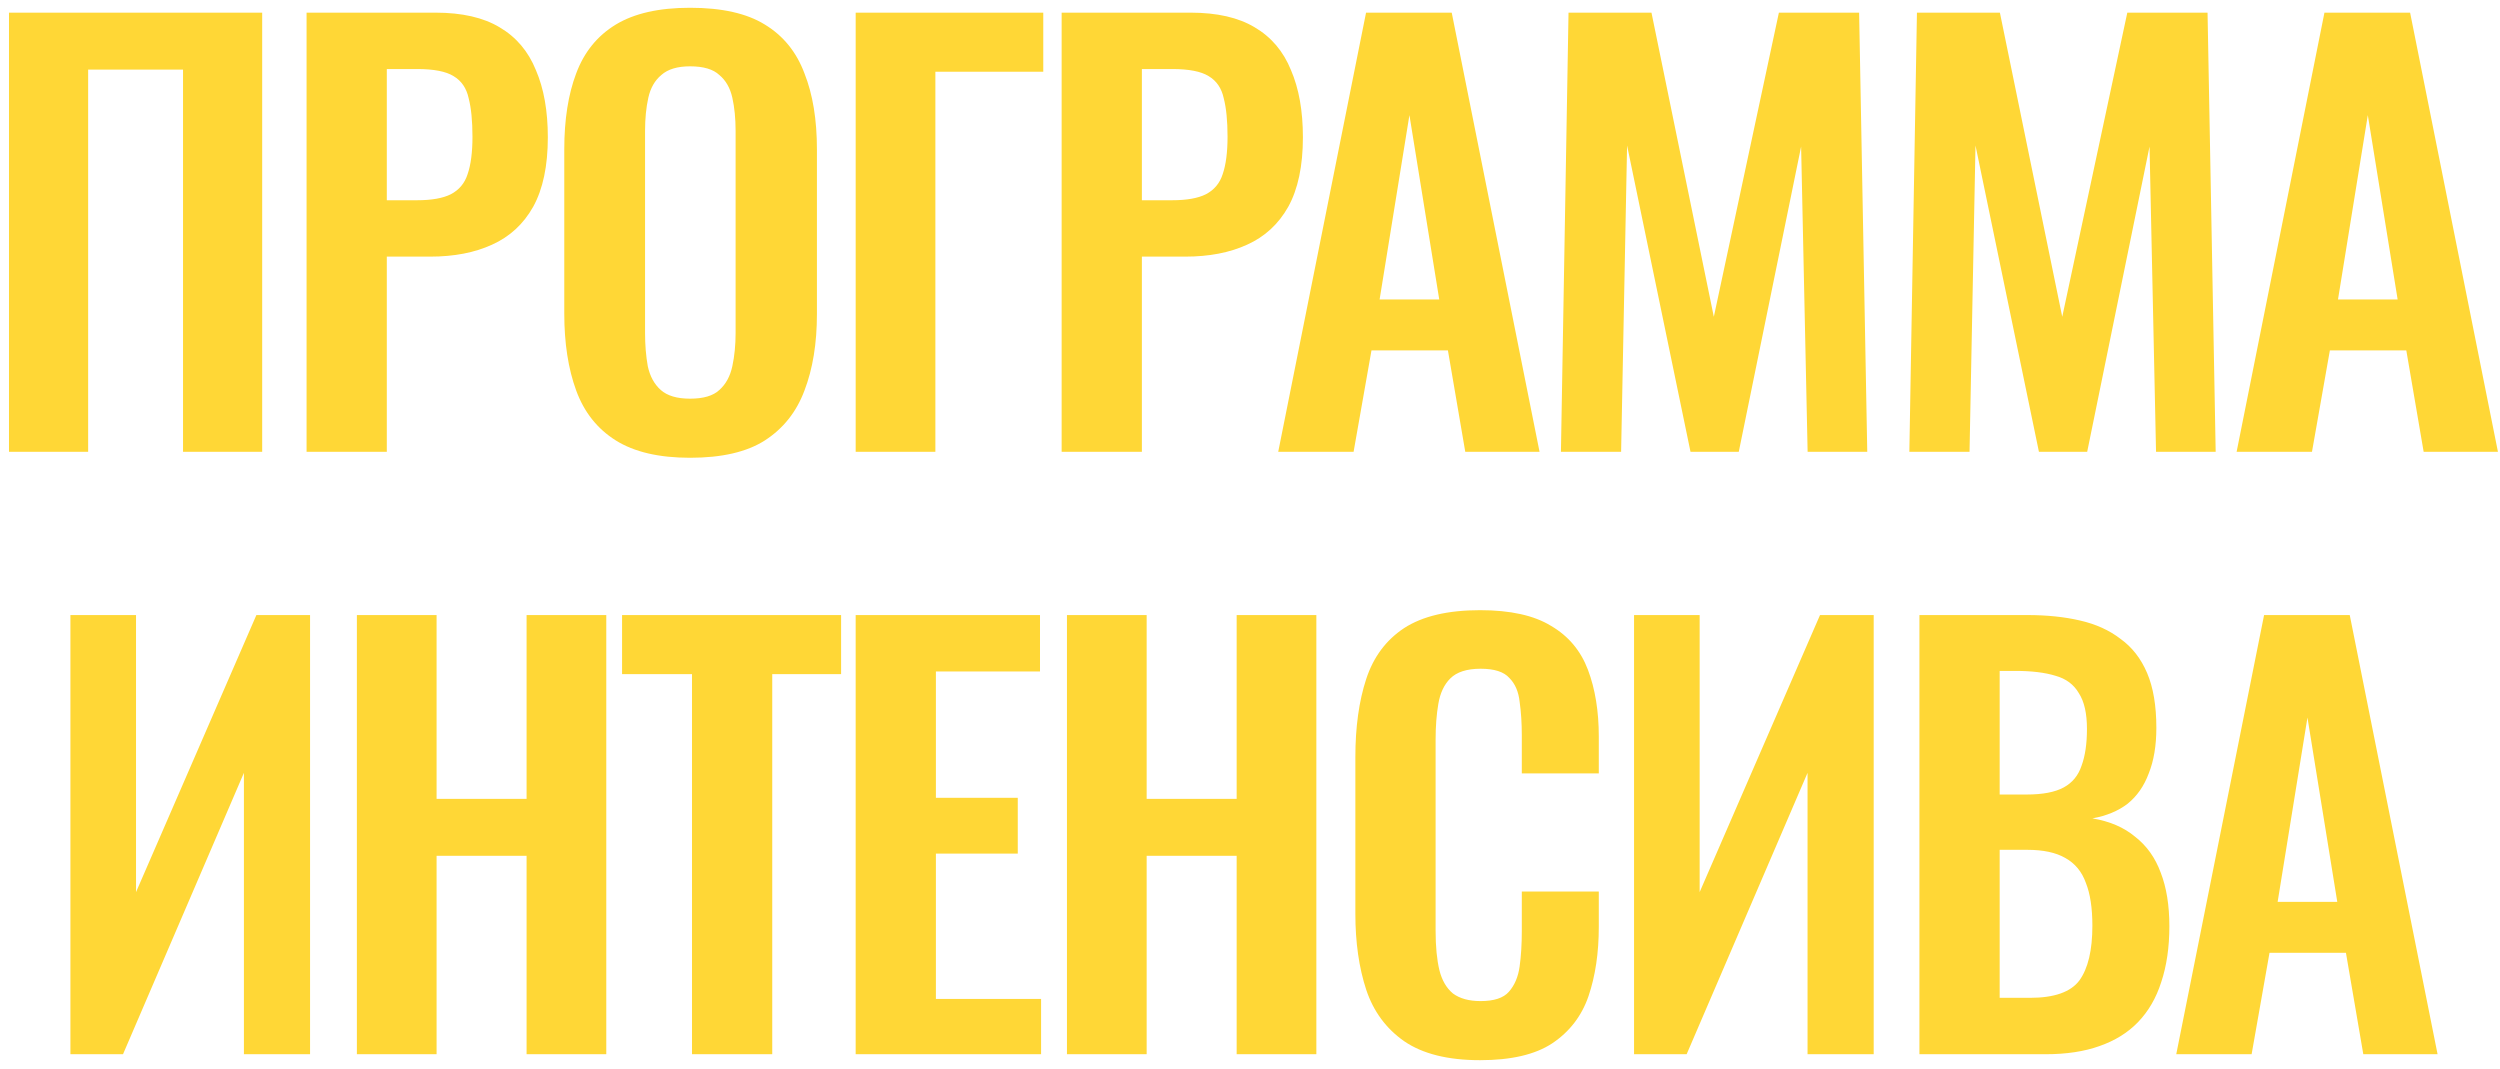 <?xml version="1.0" encoding="UTF-8"?> <svg xmlns="http://www.w3.org/2000/svg" width="166" height="71" viewBox="0 0 166 71" fill="none"><path d="M0.597 30V0.84H17.409V30H12.153V4.62H5.853V30H0.597ZM20.356 30V0.84H28.924C30.676 0.84 32.092 1.164 33.172 1.812C34.276 2.46 35.08 3.408 35.584 4.656C36.112 5.88 36.376 7.368 36.376 9.12C36.376 11.016 36.052 12.552 35.404 13.728C34.756 14.88 33.844 15.72 32.668 16.248C31.516 16.776 30.148 17.04 28.564 17.04H25.684V30H20.356ZM25.684 13.296H27.7C28.66 13.296 29.404 13.164 29.932 12.9C30.484 12.612 30.856 12.168 31.048 11.568C31.264 10.944 31.372 10.116 31.372 9.084C31.372 8.028 31.288 7.176 31.12 6.528C30.976 5.856 30.64 5.364 30.112 5.052C29.608 4.74 28.804 4.584 27.7 4.584H25.684V13.296ZM45.82 30.396C43.756 30.396 42.112 30.012 40.888 29.244C39.664 28.476 38.788 27.372 38.26 25.932C37.732 24.492 37.468 22.788 37.468 20.82V9.912C37.468 7.944 37.732 6.264 38.26 4.872C38.788 3.456 39.664 2.376 40.888 1.632C42.112 0.888 43.756 0.516 45.82 0.516C47.932 0.516 49.588 0.888 50.788 1.632C52.012 2.376 52.888 3.456 53.416 4.872C53.968 6.264 54.244 7.944 54.244 9.912V20.856C54.244 22.8 53.968 24.492 53.416 25.932C52.888 27.348 52.012 28.452 50.788 29.244C49.588 30.012 47.932 30.396 45.82 30.396ZM45.82 26.472C46.708 26.472 47.356 26.28 47.764 25.896C48.196 25.512 48.484 24.984 48.628 24.312C48.772 23.64 48.844 22.908 48.844 22.116V8.688C48.844 7.872 48.772 7.14 48.628 6.492C48.484 5.844 48.196 5.34 47.764 4.98C47.356 4.596 46.708 4.404 45.82 4.404C44.98 4.404 44.344 4.596 43.912 4.98C43.48 5.34 43.192 5.844 43.048 6.492C42.904 7.14 42.832 7.872 42.832 8.688V22.116C42.832 22.908 42.892 23.64 43.012 24.312C43.156 24.984 43.444 25.512 43.876 25.896C44.308 26.28 44.956 26.472 45.82 26.472ZM56.817 30V0.84H69.273V4.764H62.109V30H56.817ZM70.493 30V0.84H79.061C80.813 0.84 82.229 1.164 83.309 1.812C84.413 2.46 85.217 3.408 85.721 4.656C86.249 5.88 86.513 7.368 86.513 9.12C86.513 11.016 86.189 12.552 85.541 13.728C84.893 14.88 83.981 15.72 82.805 16.248C81.653 16.776 80.285 17.04 78.701 17.04H75.821V30H70.493ZM75.821 13.296H77.837C78.797 13.296 79.541 13.164 80.069 12.9C80.621 12.612 80.993 12.168 81.185 11.568C81.401 10.944 81.509 10.116 81.509 9.084C81.509 8.028 81.425 7.176 81.257 6.528C81.113 5.856 80.777 5.364 80.249 5.052C79.745 4.74 78.941 4.584 77.837 4.584H75.821V13.296ZM84.874 30L90.706 0.84H96.394L102.226 30H97.294L96.142 23.268H91.066L89.878 30H84.874ZM91.606 19.884H95.566L93.586 7.644L91.606 19.884ZM103.646 30L104.15 0.84H109.658L113.798 21.036L118.118 0.84H123.446L123.986 30H120.026L119.594 9.732L115.454 30H112.25L108.038 9.66L107.642 30H103.646ZM126.781 30L127.285 0.84H132.793L136.933 21.036L141.253 0.84H146.581L147.121 30H143.161L142.729 9.732L138.589 30H135.385L131.173 9.66L130.777 30H126.781ZM148.511 30L154.343 0.84H160.031L165.863 30H160.931L159.779 23.268H154.703L153.515 30H148.511ZM155.243 19.884H159.203L157.223 7.644L155.243 19.884ZM4.676 70V40.84H9.032V59.236L17.024 40.84H20.588V70H16.196V51.316L8.168 70H4.676ZM23.697 70V40.84H28.989V53.044H34.965V40.84H40.257V70H34.965V56.824H28.989V70H23.697ZM45.949 70V44.764H41.305V40.84H55.849V44.764H51.277V70H45.949ZM56.816 70V40.84H69.056V44.584H62.144V52.972H67.58V56.68H62.144V66.328H69.128V70H56.816ZM70.846 70V40.84H76.138V53.044H82.114V40.84H87.406V70H82.114V56.824H76.138V70H70.846ZM98.276 70.396C96.14 70.396 94.46 69.976 93.236 69.136C92.036 68.296 91.196 67.156 90.716 65.716C90.236 64.252 89.996 62.572 89.996 60.676V50.272C89.996 48.28 90.236 46.552 90.716 45.088C91.196 43.624 92.036 42.496 93.236 41.704C94.46 40.912 96.14 40.516 98.276 40.516C100.292 40.516 101.864 40.864 102.992 41.56C104.144 42.232 104.96 43.204 105.44 44.476C105.92 45.748 106.16 47.224 106.16 48.904V51.352H101.048V48.832C101.048 48.016 101 47.272 100.904 46.6C100.832 45.928 100.604 45.4 100.22 45.016C99.86 44.608 99.224 44.404 98.312 44.404C97.4 44.404 96.728 44.62 96.296 45.052C95.888 45.46 95.624 46.024 95.504 46.744C95.384 47.44 95.324 48.232 95.324 49.12V61.792C95.324 62.848 95.408 63.724 95.576 64.42C95.744 65.092 96.044 65.608 96.476 65.968C96.932 66.304 97.544 66.472 98.312 66.472C99.2 66.472 99.824 66.268 100.184 65.86C100.568 65.428 100.808 64.864 100.904 64.168C101 63.472 101.048 62.692 101.048 61.828V59.2H106.16V61.54C106.16 63.268 105.932 64.804 105.476 66.148C105.02 67.468 104.216 68.512 103.064 69.28C101.936 70.024 100.34 70.396 98.276 70.396ZM108.501 70V40.84H112.857V59.236L120.849 40.84H124.413V70H120.021V51.316L111.993 70H108.501ZM127.45 70V40.84H134.614C135.91 40.84 137.074 40.96 138.106 41.2C139.162 41.44 140.062 41.848 140.806 42.424C141.574 42.976 142.162 43.732 142.57 44.692C142.978 45.652 143.182 46.864 143.182 48.328C143.182 49.504 143.014 50.512 142.678 51.352C142.366 52.192 141.898 52.864 141.274 53.368C140.65 53.848 139.87 54.172 138.934 54.34C140.086 54.532 141.034 54.94 141.778 55.564C142.546 56.164 143.11 56.956 143.47 57.94C143.854 58.924 144.046 60.112 144.046 61.504C144.046 62.896 143.866 64.132 143.506 65.212C143.17 66.268 142.654 67.156 141.958 67.876C141.286 68.572 140.434 69.1 139.402 69.46C138.394 69.82 137.206 70 135.838 70H127.45ZM132.778 66.256H134.794C136.402 66.256 137.494 65.872 138.07 65.104C138.646 64.312 138.934 63.1 138.934 61.468C138.934 60.292 138.79 59.344 138.502 58.624C138.238 57.88 137.782 57.328 137.134 56.968C136.51 56.608 135.67 56.428 134.614 56.428H132.778V66.256ZM132.778 52.756H134.578C135.634 52.756 136.45 52.6 137.026 52.288C137.602 51.976 137.998 51.496 138.214 50.848C138.454 50.2 138.574 49.384 138.574 48.4C138.574 47.368 138.394 46.576 138.034 46.024C137.698 45.448 137.182 45.064 136.486 44.872C135.79 44.656 134.902 44.548 133.822 44.548H132.778V52.756ZM144.503 70L150.335 40.84H156.023L161.855 70H156.923L155.771 63.268H150.695L149.507 70H144.503ZM151.235 59.884H155.195L153.215 47.644L151.235 59.884Z" fill="#FFD736"></path></svg> 